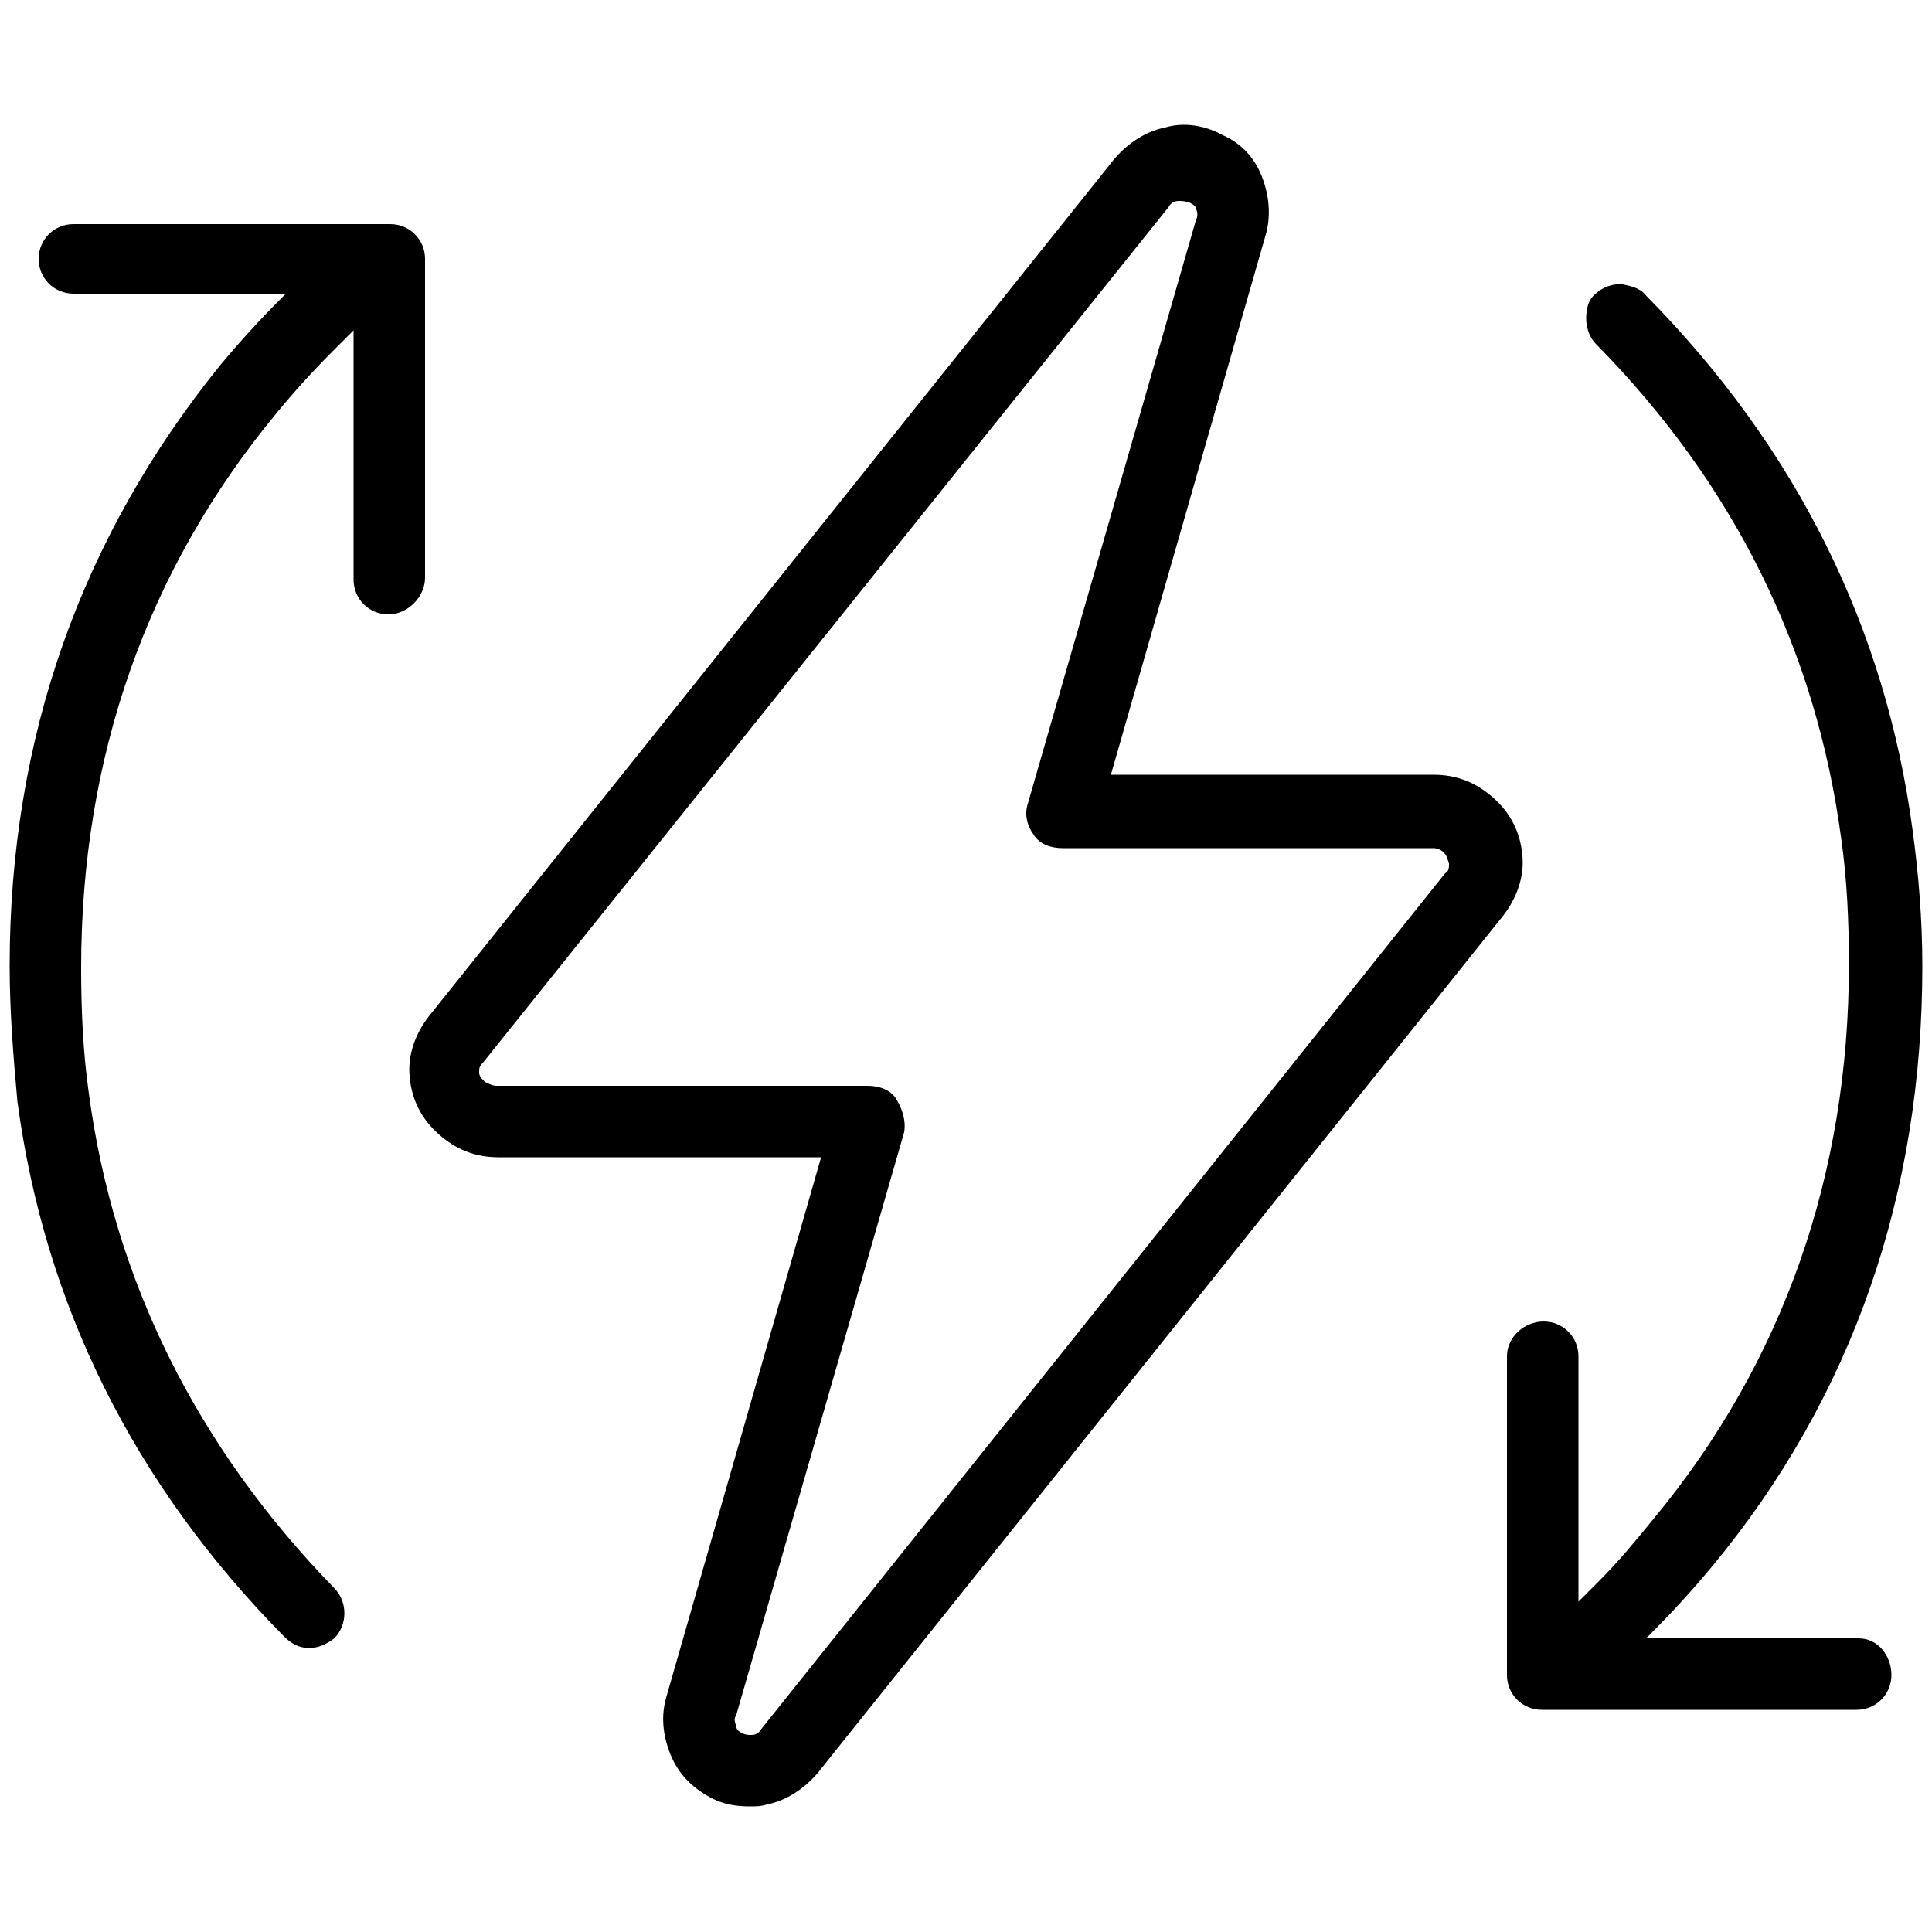 <?xml version="1.0" encoding="utf-8"?>
<!-- Generator: Adobe Illustrator 26.2.1, SVG Export Plug-In . SVG Version: 6.00 Build 0)  -->
<svg version="1.1" xmlns="http://www.w3.org/2000/svg" xmlns:xlink="http://www.w3.org/1999/xlink" x="0px" y="0px"
	 viewBox="0 0 100 100" style="enable-background:new 0 0 100 100;" xml:space="preserve">
<g id="Layer_2">
</g>
<g id="Layer_1">
	<g>
		<path d="M77.3,41.3c-0.9-0.8-1.9-1.2-3.1-1.2H57.5l8-27.9c0.3-1,0.2-2.1-0.2-3.1c-0.4-1-1.1-1.7-2-2.1c-0.9-0.5-2-0.7-3-0.4
			c-1,0.2-1.9,0.8-2.6,1.6L22.2,52.6c-0.7,0.9-1.1,2-1,3.1c0.1,1.2,0.6,2.2,1.5,3c0.9,0.8,1.9,1.2,3.1,1.2h16.7l-8,27.9
			c-0.3,1-0.2,2,0.2,3c0.4,1,1.1,1.7,2,2.2c0.7,0.4,1.4,0.5,2.1,0.5c0.3,0,0.6,0,0.9-0.1c1-0.2,1.9-0.8,2.6-1.6l35.5-44.4
			c0.7-0.9,1.1-2,1-3.1C78.7,43.1,78.2,42.1,77.3,41.3z M46.4,56.9c-0.3-0.5-0.9-0.7-1.5-0.7H25.7c-0.2,0-0.4-0.1-0.6-0.2
			c-0.2-0.2-0.3-0.3-0.3-0.5c0-0.2,0-0.3,0.2-0.5l35.5-44.3c0.1-0.2,0.3-0.3,0.5-0.3c0.2,0,0.3,0,0.6,0.1c0.2,0.1,0.3,0.2,0.3,0.3
			c0.1,0.2,0.1,0.4,0,0.6l-8.7,30.2c-0.2,0.6,0,1.2,0.3,1.6c0.3,0.5,0.9,0.7,1.5,0.7h19.2c0.2,0,0.4,0.1,0.5,0.2
			c0.2,0.2,0.2,0.3,0.3,0.6c0,0.2,0,0.4-0.2,0.5L39.4,89.5c-0.1,0.2-0.3,0.3-0.5,0.3c-0.2,0-0.3,0-0.5-0.1c-0.2-0.1-0.3-0.2-0.3-0.4
			c-0.1-0.2-0.1-0.4,0-0.5l8.7-30.2C46.9,58,46.7,57.4,46.4,56.9z"/>
		<path d="M22,29.9V13.4c0-1-0.8-1.8-1.8-1.8H3.8c-1,0-1.8,0.8-1.8,1.8s0.8,1.8,1.8,1.8h11l-0.3,0.3c-1.1,1.1-2.1,2.2-3.1,3.4
			C4.2,27.8,0.5,38.2,0.5,50c0,2.4,0.2,4.8,0.4,7c1.4,10.5,6,19.8,13.8,27.7c0.4,0.4,0.8,0.6,1.3,0.6c0.5,0,0.9-0.2,1.3-0.5
			c0.7-0.7,0.7-1.9,0-2.6C10.2,74.9,5.9,66.3,4.6,56.6c-0.3-2.1-0.4-4.3-0.4-6.5c0-10.9,3.4-20.6,10.1-28.7c0.9-1.1,1.9-2.2,2.9-3.2
			l0.5-0.5c0.2-0.2,0.4-0.4,0.6-0.6v12.9c0,1,0.8,1.8,1.8,1.8S22,30.9,22,29.9z"/>
		<path d="M96.2,84.8h-11l0.3-0.3c1.1-1.1,2.1-2.2,3.1-3.4c7.3-8.8,10.9-19.3,10.9-31.1c0-2.4-0.2-4.8-0.5-7
			c-1.4-10.5-6-19.8-13.8-27.7c-0.3-0.4-0.8-0.5-1.3-0.6c-0.5,0-1,0.2-1.3,0.5c-0.4,0.3-0.5,0.8-0.5,1.3c0,0.5,0.2,1,0.5,1.3
			c7.2,7.3,11.4,15.9,12.7,25.6c0.3,2.1,0.4,4.3,0.4,6.5c0,10.9-3.4,20.6-10.1,28.7c-0.9,1.1-1.8,2.2-2.8,3.2l-0.5,0.5
			c-0.2,0.2-0.4,0.4-0.6,0.6V70.2c0-1-0.8-1.8-1.8-1.8S78,69.2,78,70.2v16.5c0,1,0.8,1.8,1.8,1.8h16.3c1,0,1.8-0.8,1.8-1.8
			S97.2,84.8,96.2,84.8z"/>
	</g>
	<g>
	</g>
	<g>
	</g>
	<g>
	</g>
	<g>
	</g>
	<g>
	</g>
	<g>
	</g>
</g>
</svg>
